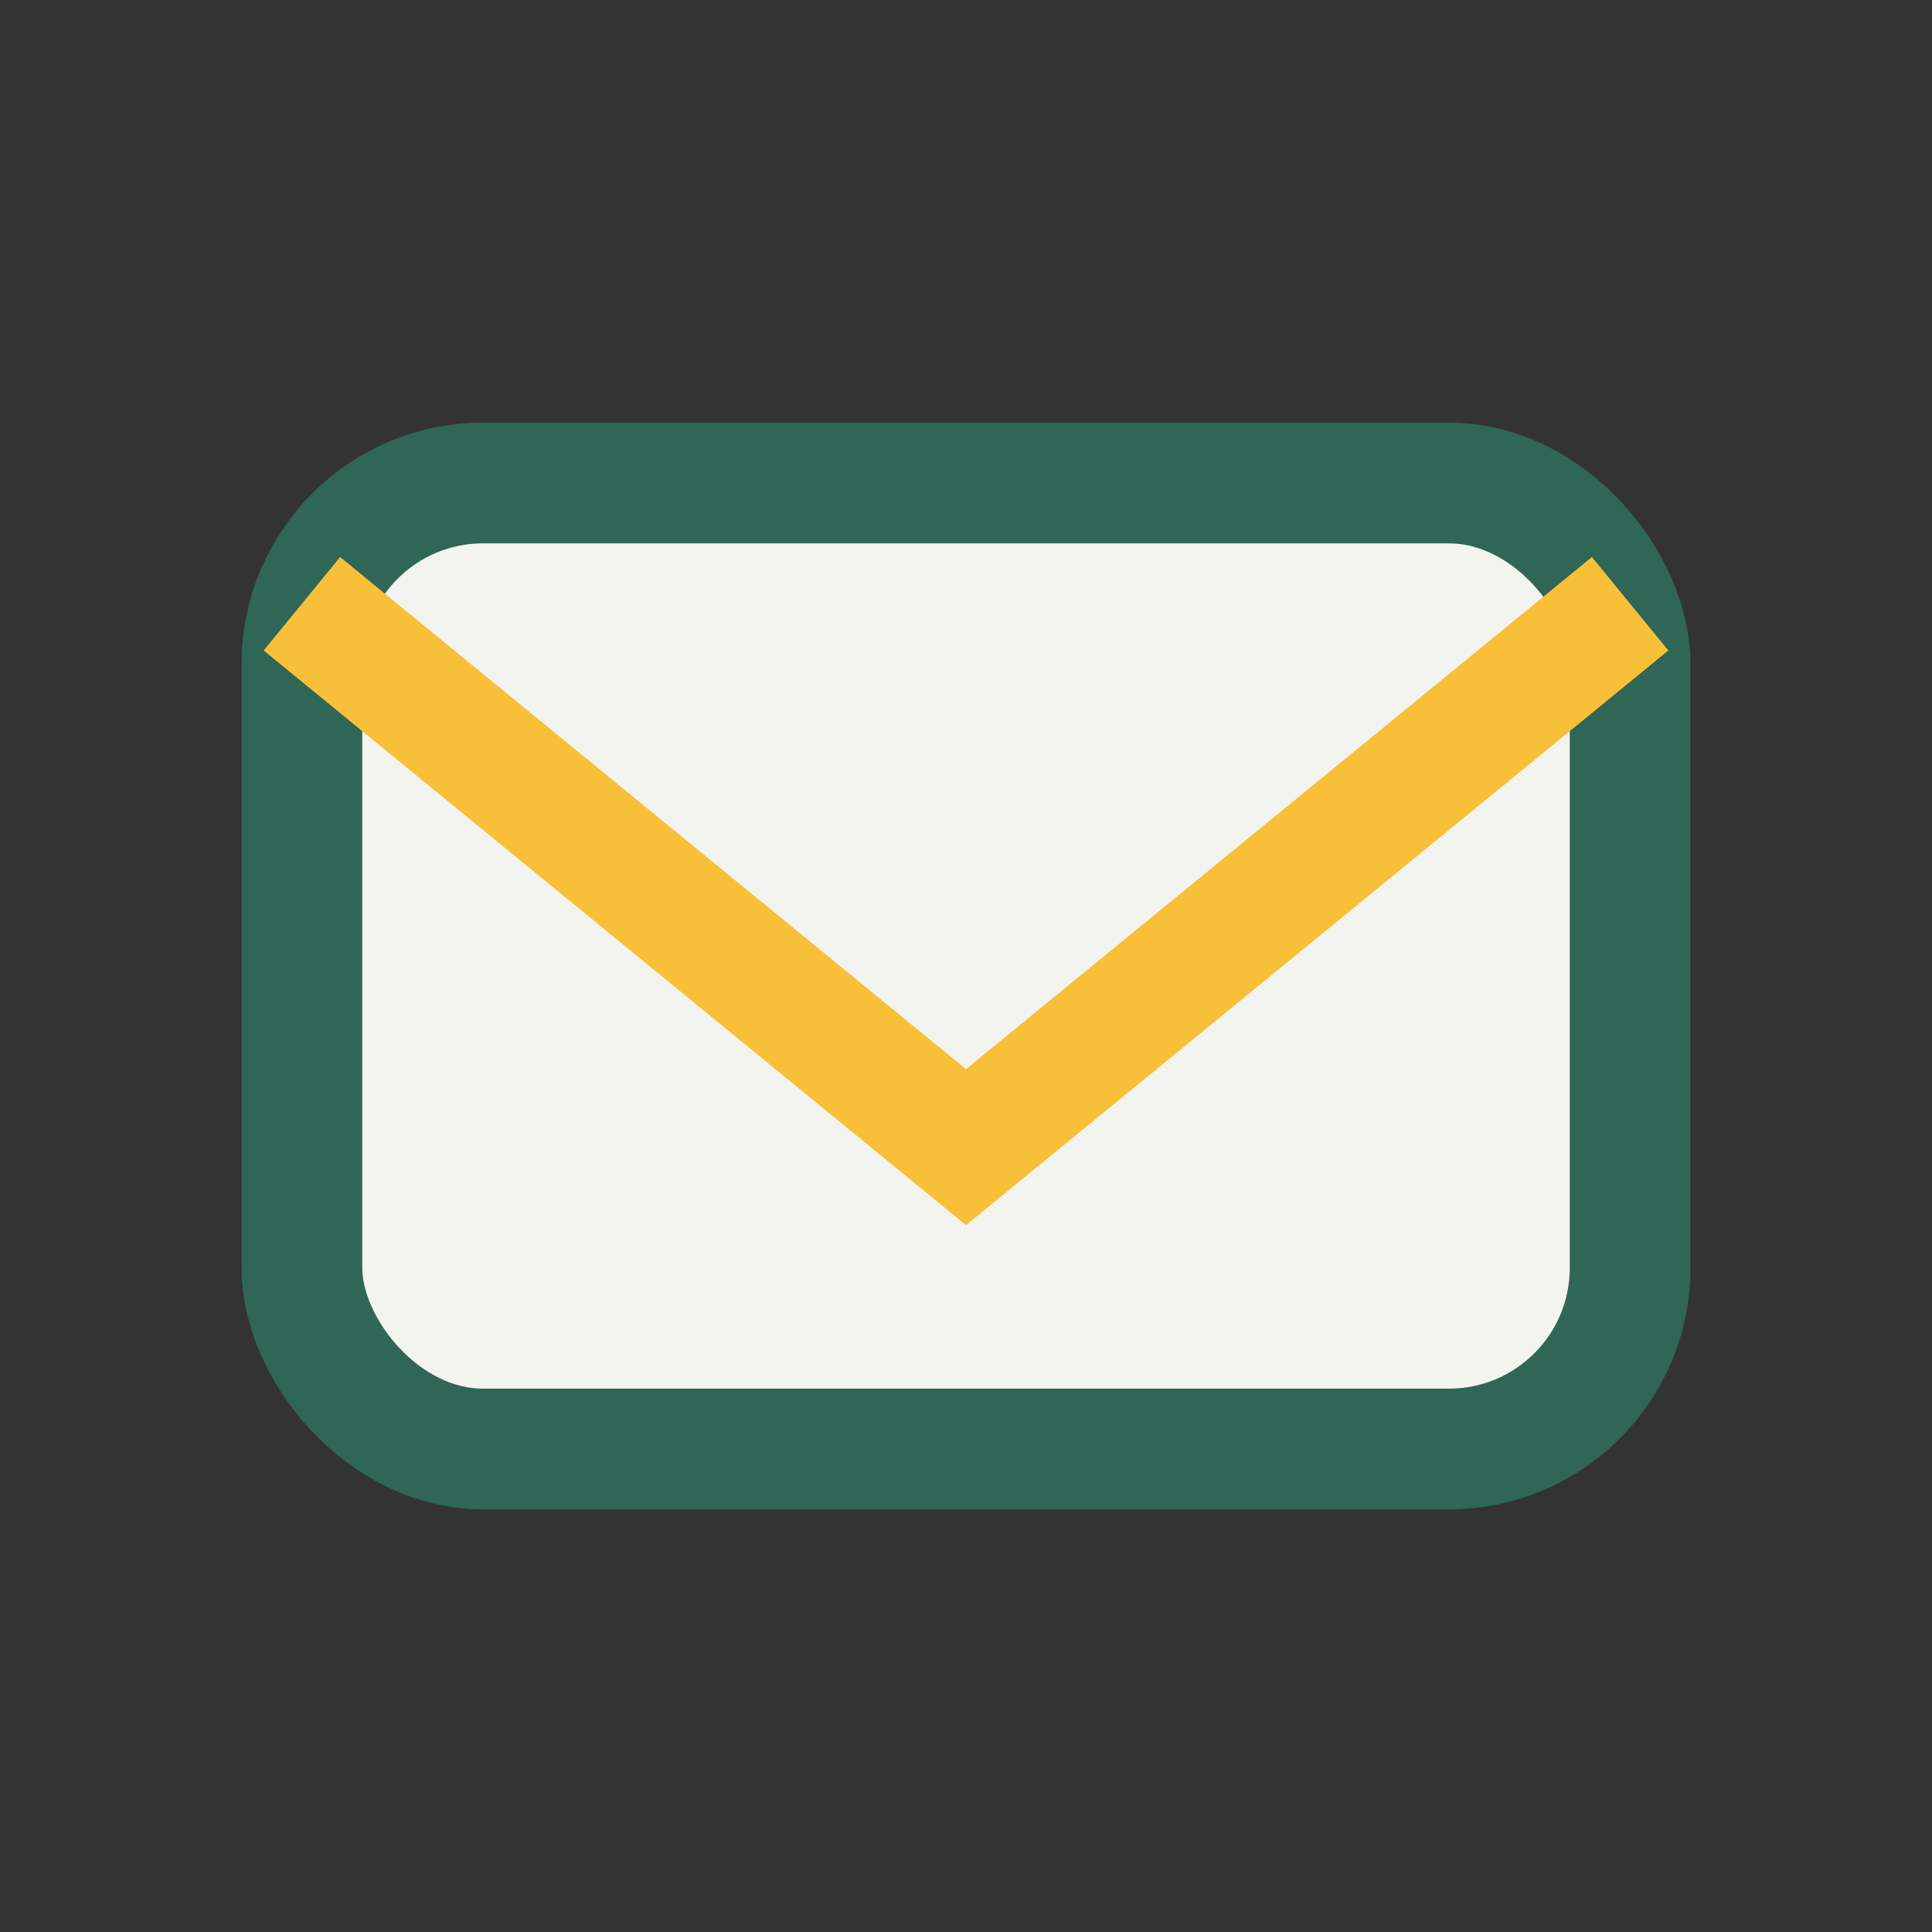 <?xml version="1.0" encoding="UTF-8"?>
<svg xmlns="http://www.w3.org/2000/svg" width="32" height="32" viewBox="0 0 32 32"><rect x="0" y="0" width="32" height="32" fill="#333333" stroke="none"/><rect x="5" y="8" width="22" height="16" rx="3" fill="#F3F4EF" stroke="#2F6656" stroke-width="2"/><path d="M5 10l11 9 11-9" stroke="#F8C039" stroke-width="2" fill="none"/></svg>